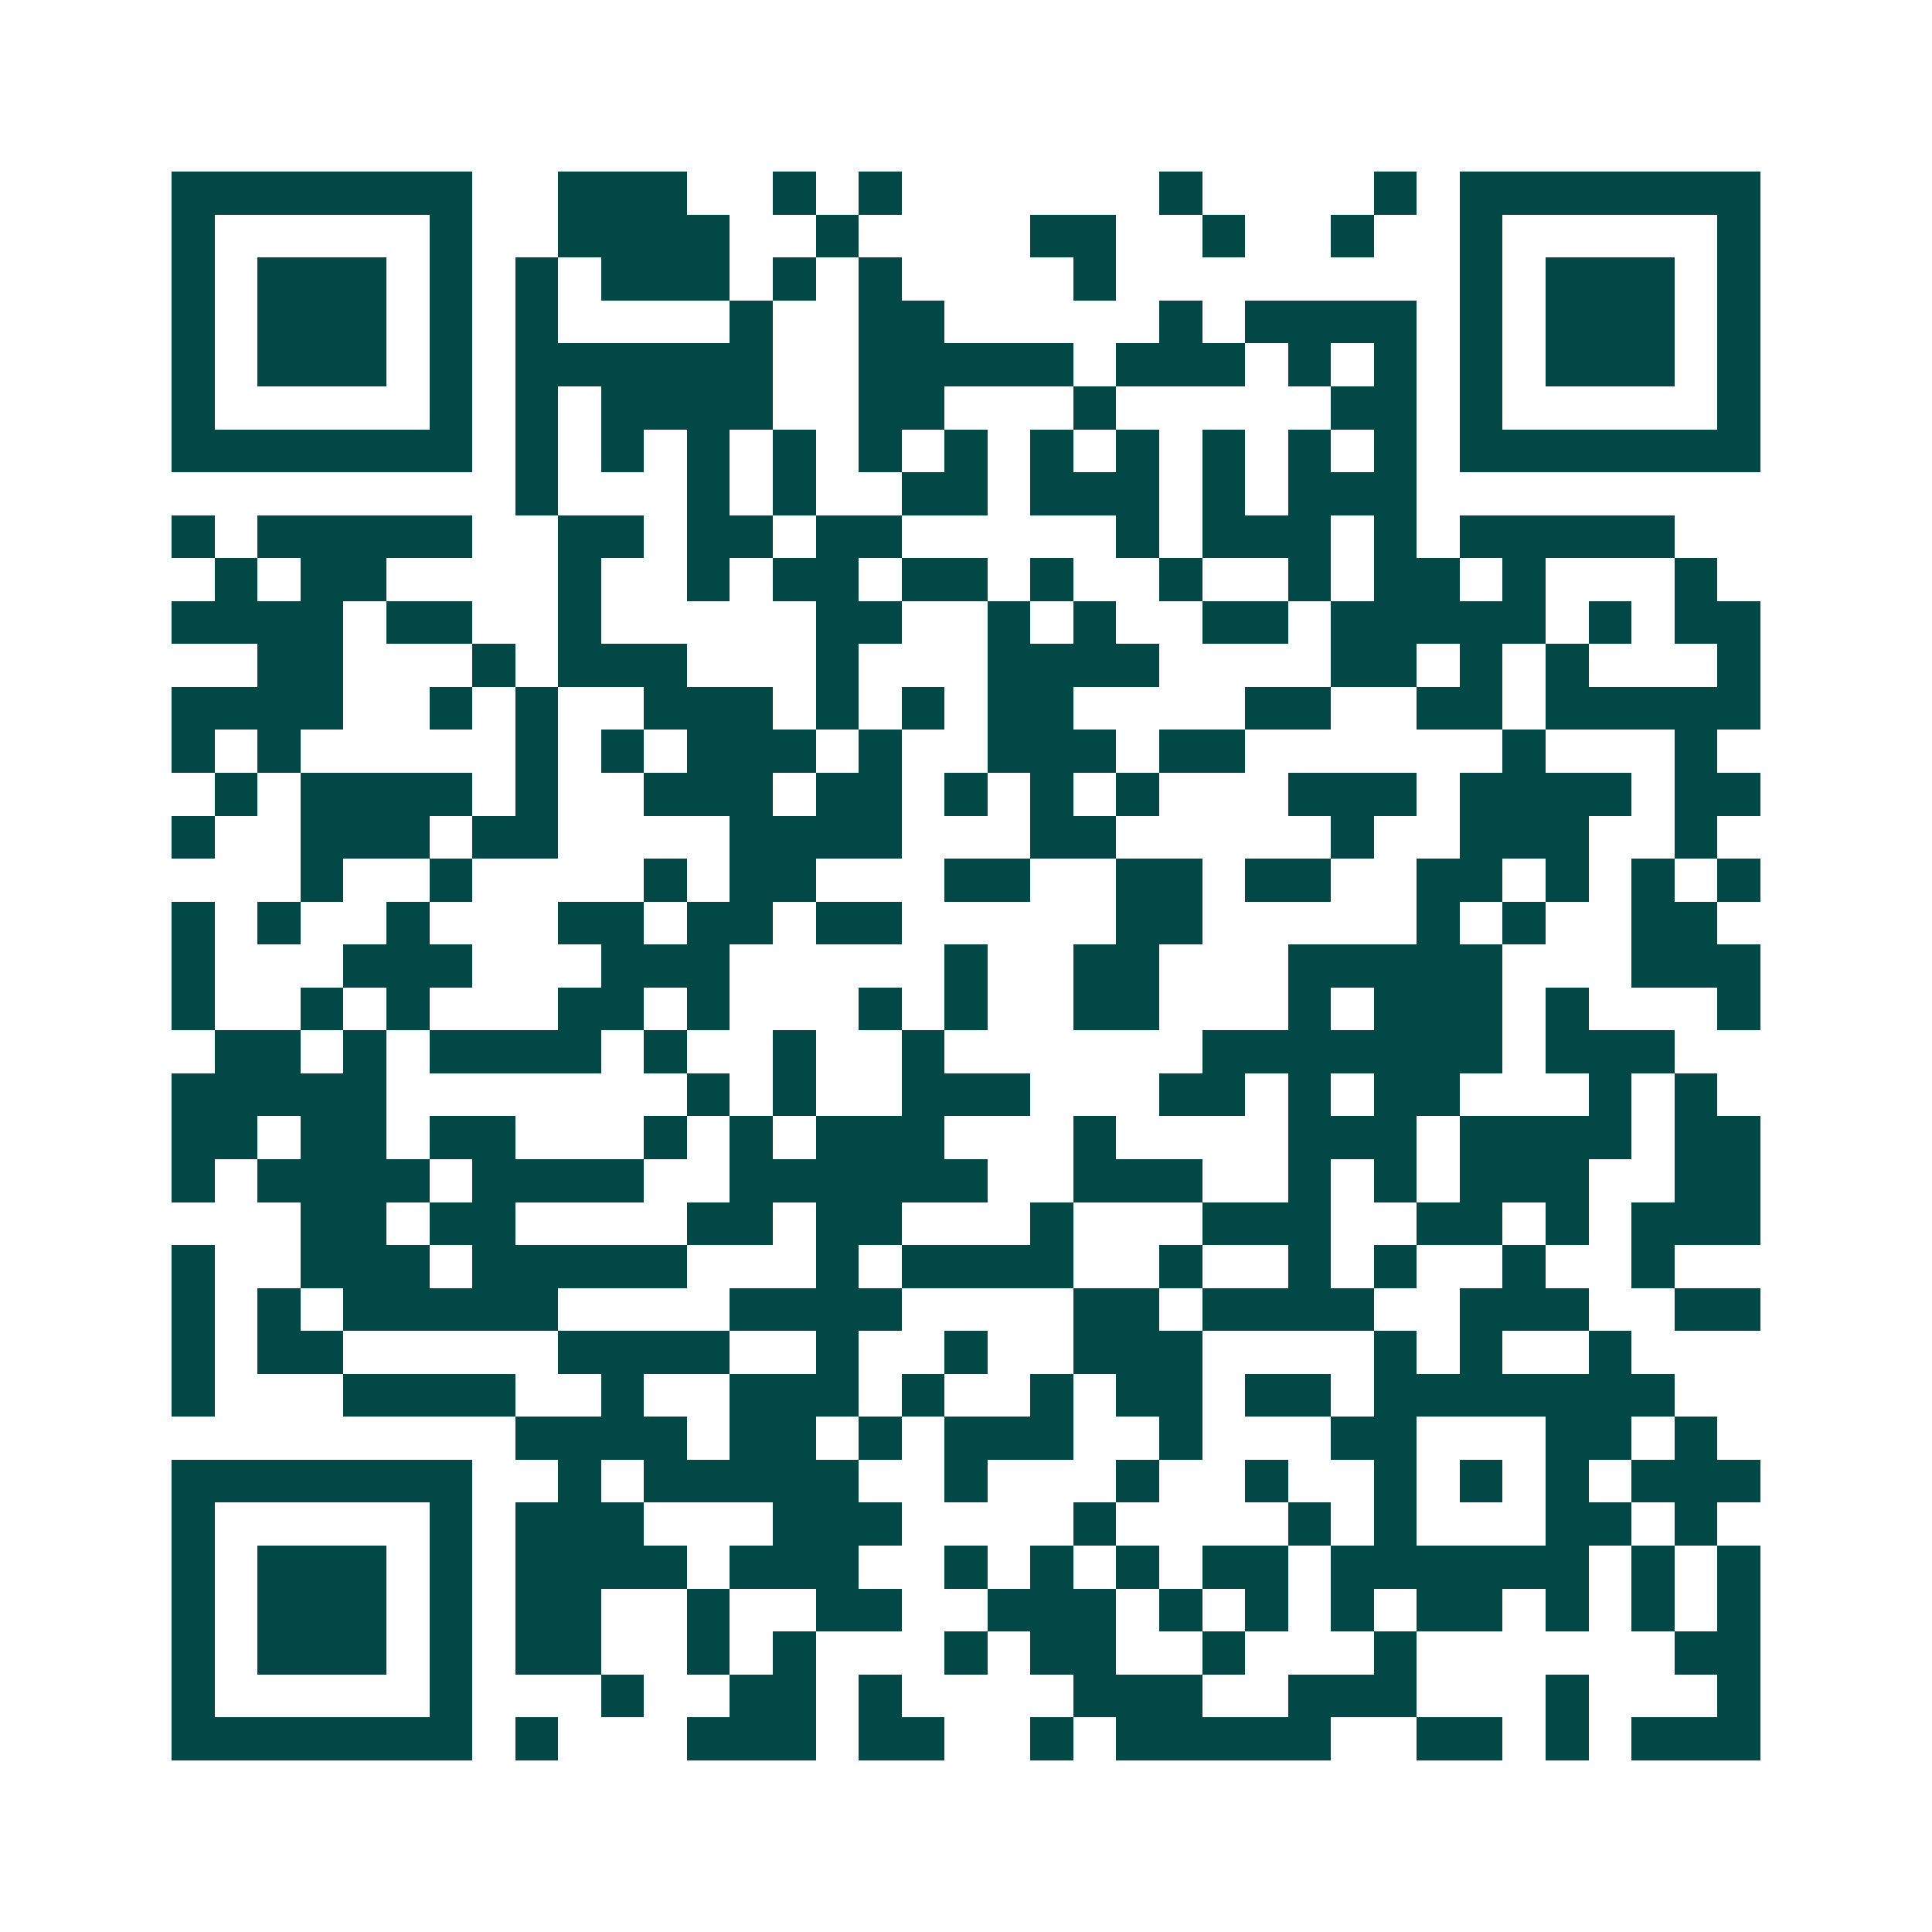 <svg xmlns="http://www.w3.org/2000/svg" width="200" height="200" viewBox="0 0 45 45" shape-rendering="crispEdges"><path fill="#ffffff" d="M0 0h45v45H0z"/><path stroke="#014847" d="M4 4.5h7m2 0h3m2 0h1m1 0h1m6 0h1m4 0h1m1 0h7M4 5.5h1m5 0h1m2 0h4m2 0h1m4 0h2m2 0h1m2 0h1m2 0h1m5 0h1M4 6.5h1m1 0h3m1 0h1m1 0h1m1 0h3m1 0h1m1 0h1m4 0h1m8 0h1m1 0h3m1 0h1M4 7.5h1m1 0h3m1 0h1m1 0h1m4 0h1m2 0h2m5 0h1m1 0h4m1 0h1m1 0h3m1 0h1M4 8.5h1m1 0h3m1 0h1m1 0h6m2 0h5m1 0h3m1 0h1m1 0h1m1 0h1m1 0h3m1 0h1M4 9.5h1m5 0h1m1 0h1m1 0h4m2 0h2m3 0h1m5 0h2m1 0h1m5 0h1M4 10.5h7m1 0h1m1 0h1m1 0h1m1 0h1m1 0h1m1 0h1m1 0h1m1 0h1m1 0h1m1 0h1m1 0h1m1 0h7M12 11.5h1m3 0h1m1 0h1m2 0h2m1 0h3m1 0h1m1 0h3M4 12.5h1m1 0h5m2 0h2m1 0h2m1 0h2m5 0h1m1 0h3m1 0h1m1 0h5M5 13.5h1m1 0h2m4 0h1m2 0h1m1 0h2m1 0h2m1 0h1m2 0h1m2 0h1m1 0h2m1 0h1m3 0h1M4 14.5h4m1 0h2m2 0h1m5 0h2m2 0h1m1 0h1m2 0h2m1 0h5m1 0h1m1 0h2M6 15.5h2m3 0h1m1 0h3m3 0h1m3 0h4m4 0h2m1 0h1m1 0h1m3 0h1M4 16.5h4m2 0h1m1 0h1m2 0h3m1 0h1m1 0h1m1 0h2m4 0h2m2 0h2m1 0h5M4 17.5h1m1 0h1m5 0h1m1 0h1m1 0h3m1 0h1m2 0h3m1 0h2m6 0h1m3 0h1M5 18.5h1m1 0h4m1 0h1m2 0h3m1 0h2m1 0h1m1 0h1m1 0h1m3 0h3m1 0h4m1 0h2M4 19.5h1m2 0h3m1 0h2m4 0h4m3 0h2m5 0h1m2 0h3m2 0h1M7 20.5h1m2 0h1m4 0h1m1 0h2m3 0h2m2 0h2m1 0h2m2 0h2m1 0h1m1 0h1m1 0h1M4 21.5h1m1 0h1m2 0h1m3 0h2m1 0h2m1 0h2m5 0h2m5 0h1m1 0h1m2 0h2M4 22.5h1m3 0h3m3 0h3m5 0h1m2 0h2m3 0h5m3 0h3M4 23.5h1m2 0h1m1 0h1m3 0h2m1 0h1m3 0h1m1 0h1m2 0h2m3 0h1m1 0h3m1 0h1m3 0h1M5 24.5h2m1 0h1m1 0h4m1 0h1m2 0h1m2 0h1m6 0h7m1 0h3M4 25.5h5m7 0h1m1 0h1m2 0h3m3 0h2m1 0h1m1 0h2m3 0h1m1 0h1M4 26.5h2m1 0h2m1 0h2m3 0h1m1 0h1m1 0h3m3 0h1m4 0h3m1 0h4m1 0h2M4 27.5h1m1 0h4m1 0h4m2 0h6m2 0h3m2 0h1m1 0h1m1 0h3m2 0h2M7 28.5h2m1 0h2m4 0h2m1 0h2m3 0h1m3 0h3m2 0h2m1 0h1m1 0h3M4 29.5h1m2 0h3m1 0h5m3 0h1m1 0h4m2 0h1m2 0h1m1 0h1m2 0h1m2 0h1M4 30.5h1m1 0h1m1 0h5m4 0h4m4 0h2m1 0h4m2 0h3m2 0h2M4 31.5h1m1 0h2m5 0h4m2 0h1m2 0h1m2 0h3m4 0h1m1 0h1m2 0h1M4 32.5h1m3 0h4m2 0h1m2 0h3m1 0h1m2 0h1m1 0h2m1 0h2m1 0h7M12 33.5h4m1 0h2m1 0h1m1 0h3m2 0h1m3 0h2m3 0h2m1 0h1M4 34.5h7m2 0h1m1 0h5m2 0h1m3 0h1m2 0h1m2 0h1m1 0h1m1 0h1m1 0h3M4 35.5h1m5 0h1m1 0h3m3 0h3m4 0h1m4 0h1m1 0h1m3 0h2m1 0h1M4 36.5h1m1 0h3m1 0h1m1 0h4m1 0h3m2 0h1m1 0h1m1 0h1m1 0h2m1 0h6m1 0h1m1 0h1M4 37.5h1m1 0h3m1 0h1m1 0h2m2 0h1m2 0h2m2 0h3m1 0h1m1 0h1m1 0h1m1 0h2m1 0h1m1 0h1m1 0h1M4 38.5h1m1 0h3m1 0h1m1 0h2m2 0h1m1 0h1m3 0h1m1 0h2m2 0h1m3 0h1m6 0h2M4 39.5h1m5 0h1m3 0h1m2 0h2m1 0h1m4 0h3m2 0h3m3 0h1m3 0h1M4 40.5h7m1 0h1m3 0h3m1 0h2m2 0h1m1 0h5m2 0h2m1 0h1m1 0h3"/></svg>
